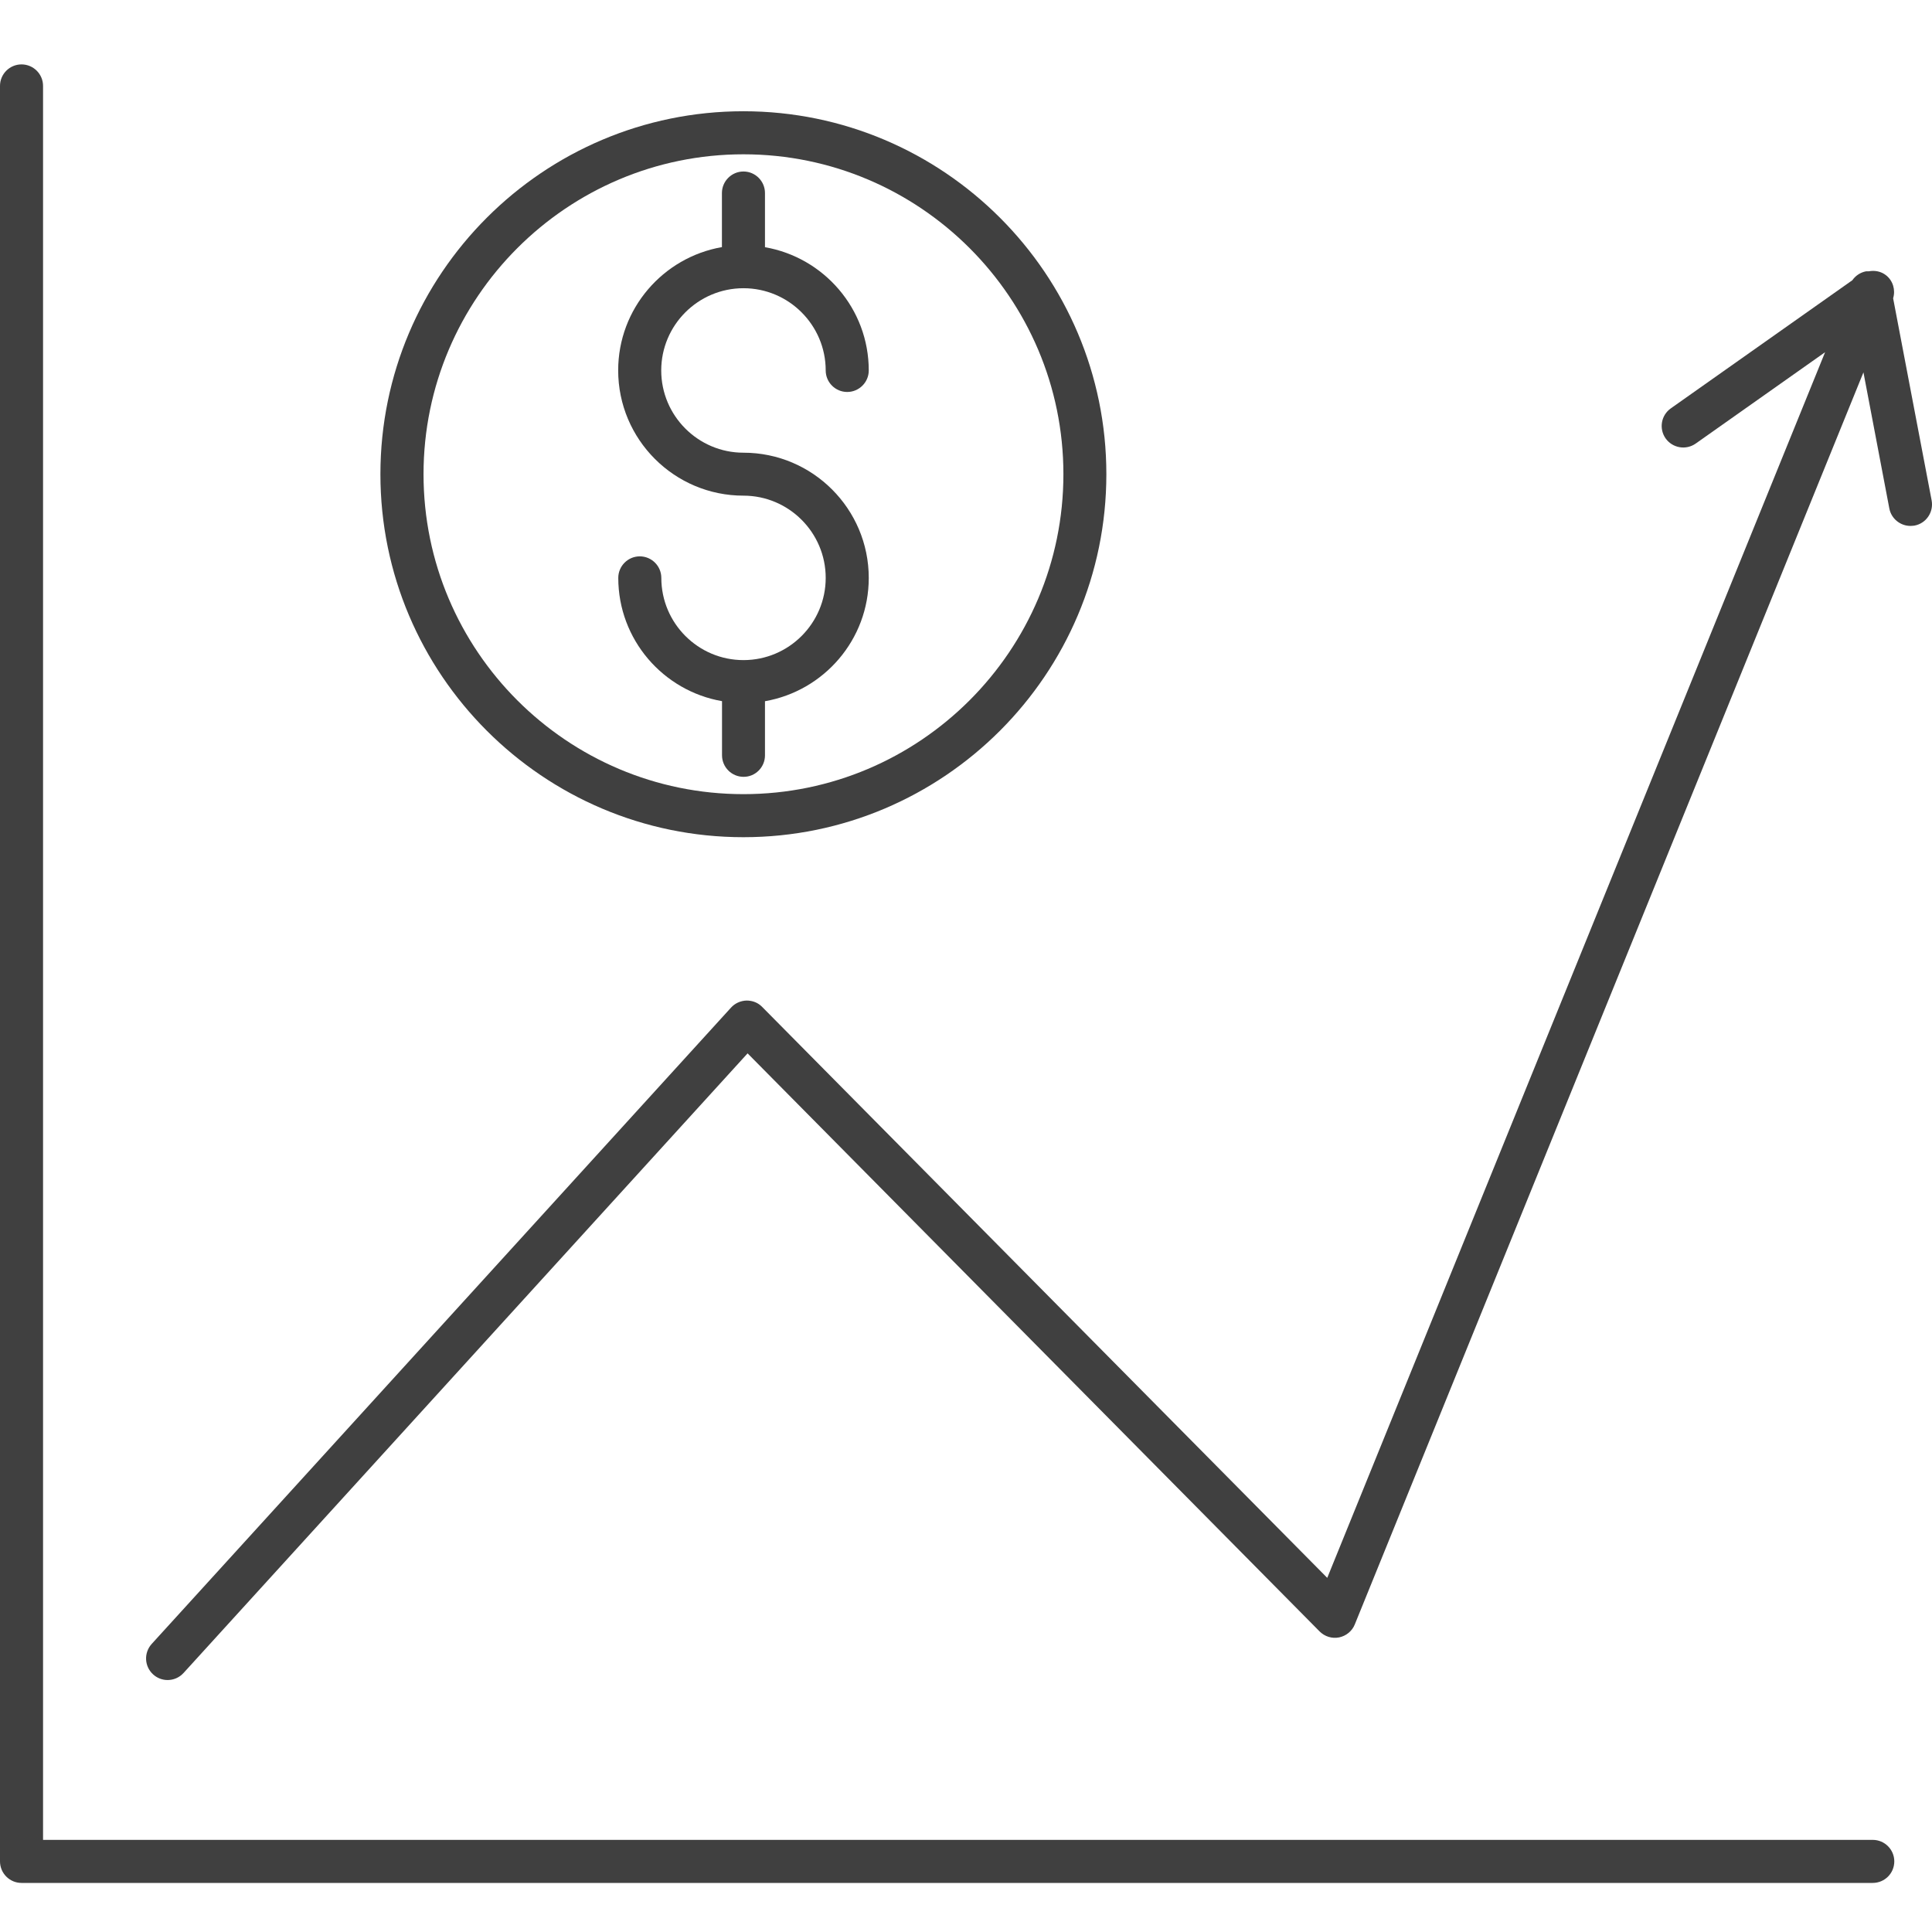 <svg width="60" height="60" viewBox="0 0 60 60" fill="none" xmlns="http://www.w3.org/2000/svg">
<g id="np_sales_4840074_404040 1">
<g id="Group">
<path id="Vector" d="M58.829 57.807C58.829 57.439 58.529 57.139 58.16 57.139H1.337V2.668C1.337 2.3 1.037 2 0.668 2C0.3 2 0 2.3 0 2.668V57.807C0 58.176 0.3 58.476 0.668 58.476H58.158C58.529 58.476 58.829 58.178 58.829 57.807Z" fill="#404040"/>
<path id="Vector_2" d="M23.757 23.459V21.777C25.585 21.459 26.98 19.866 26.98 17.949C26.98 15.803 25.235 14.059 23.089 14.059C21.681 14.059 20.535 12.912 20.535 11.505C20.535 10.097 21.681 8.951 23.089 8.951C24.496 8.951 25.643 10.097 25.643 11.505C25.643 11.873 25.943 12.173 26.311 12.173C26.679 12.173 26.98 11.873 26.98 11.505C26.98 9.588 25.585 7.995 23.757 7.677V5.995C23.757 5.627 23.457 5.326 23.089 5.326C22.721 5.326 22.42 5.627 22.42 5.995V7.674C20.593 7.992 19.198 9.585 19.198 11.502C19.198 13.649 20.942 15.393 23.089 15.393C24.496 15.393 25.643 16.539 25.643 17.947C25.643 19.354 24.499 20.498 23.094 20.5H23.091H23.089C21.681 20.5 20.538 19.354 20.538 17.947C20.538 17.578 20.237 17.278 19.869 17.278C19.501 17.278 19.201 17.578 19.201 17.947C19.201 19.863 20.595 21.459 22.423 21.775V23.456C22.423 23.825 22.723 24.125 23.091 24.125C23.457 24.128 23.757 23.827 23.757 23.459Z" fill="#404040"/>
<path id="Vector_3" d="M34.359 14.727C34.359 8.512 29.302 3.455 23.087 3.455C16.872 3.455 11.814 8.51 11.814 14.727C11.814 20.942 16.87 26 23.087 26C29.304 26 34.359 20.942 34.359 14.727ZM13.153 14.727C13.153 9.249 17.611 4.792 23.089 4.792C28.567 4.792 33.025 9.249 33.025 14.727C33.025 20.205 28.567 24.663 23.089 24.663C17.608 24.663 13.153 20.205 13.153 14.727Z" fill="#404040"/>
<path id="Vector_4" d="M59.331 16.333C59.372 16.333 59.414 16.328 59.456 16.323C59.819 16.255 60.056 15.905 59.989 15.542L58.793 9.264C58.871 9.006 58.79 8.721 58.576 8.551C58.419 8.426 58.221 8.39 58.033 8.426C58.007 8.429 57.98 8.421 57.952 8.426C57.772 8.46 57.623 8.564 57.526 8.703L51.889 12.682C51.586 12.896 51.515 13.312 51.727 13.615C51.941 13.915 52.356 13.988 52.659 13.777L56.68 10.938L41.219 49.002L23.671 31.272C23.543 31.141 23.379 31.073 23.183 31.073C23 31.079 22.825 31.157 22.702 31.293L4.711 51.054C4.463 51.329 4.481 51.749 4.755 52C4.883 52.117 5.045 52.175 5.204 52.175C5.387 52.175 5.567 52.102 5.701 51.955L23.217 32.713L40.981 50.665C41.14 50.825 41.367 50.895 41.587 50.851C41.806 50.806 41.992 50.655 42.075 50.446L57.871 11.564L58.675 15.792C58.735 16.108 59.017 16.333 59.331 16.333Z" fill="#404040"/>
</g>
</g>
</svg>
